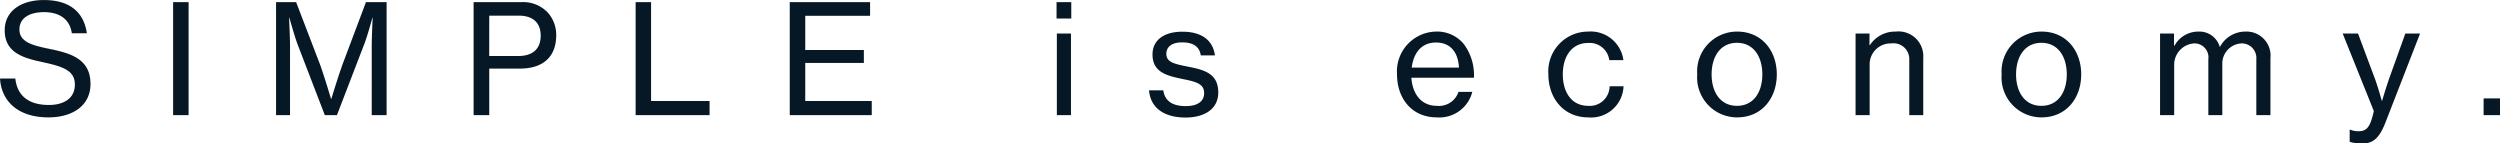 <svg xmlns="http://www.w3.org/2000/svg" width="263.424" height="15.12" viewBox="0 0 263.424 15.12"><path d="M5.6.24c2.576,0,4.432-1.264,4.432-3.52,0-2.656-2.1-3.248-4.4-3.712C3.84-7.36,2.544-7.728,2.544-9.024c0-1.184,1.024-1.824,2.592-1.824,1.68,0,2.72.784,2.928,2.224H9.648c-.288-2.032-1.6-3.5-4.528-3.5-2.448,0-4.128,1.184-4.128,3.184,0,2.288,1.808,2.9,3.936,3.344,2.08.464,3.456.832,3.456,2.384,0,1.44-1.152,2.144-2.736,2.144-2.16,0-3.344-.992-3.536-2.784H.5C.624-1.584,2.272.24,5.6.24ZM18.736,0h1.632V-11.9H18.736ZM29.584,0h1.472V-7.2c0-1.056-.1-3.056-.1-3.056h.032s.5,1.792.832,2.72L34.72,0H36l2.9-7.536c.352-.928.832-2.72.832-2.72h.032s-.1,2-.1,3.056V0h1.568V-11.9H39.056L36.624-5.44c-.48,1.312-1.216,3.728-1.216,3.728h-.032s-.72-2.432-1.2-3.728L31.7-11.9H29.584ZM50.4,0h1.648V-4.9h3.2c2.576,0,3.856-1.328,3.856-3.52a3.509,3.509,0,0,0-.848-2.336A3.543,3.543,0,0,0,55.408-11.9H50.4Zm1.648-10.48h3.1c1.472,0,2.32.72,2.32,2.112,0,1.328-.768,2.144-2.384,2.144h-3.04ZM67.472,0h7.792V-1.488H69.1V-11.9H67.472Zm16.24,0h8.64V-1.488H85.344V-5.5H91.52v-1.36H85.344v-3.6h6.832V-11.9H83.712Zm28.112-10.176h1.552V-11.9h-1.552ZM111.856,0h1.488V-8.592h-1.488Zm13.552.256c2.016,0,3.456-.9,3.456-2.64,0-2-1.472-2.384-3.184-2.72-1.456-.288-2.288-.464-2.288-1.36,0-.656.5-1.2,1.664-1.2,1.232,0,1.84.5,1.968,1.376h1.488c-.192-1.488-1.264-2.5-3.424-2.5-2,0-3.152.928-3.152,2.4,0,1.888,1.52,2.24,3.2,2.592,1.52.3,2.24.544,2.24,1.488,0,.768-.576,1.36-1.936,1.36-1.232,0-2.192-.416-2.368-1.664h-1.5C121.7-.864,123.04.256,125.408.256ZM151.888.24a3.581,3.581,0,0,0,3.744-2.688h-1.456A2.165,2.165,0,0,1,151.9-.976c-1.664,0-2.576-1.28-2.688-2.96h6.592a5.479,5.479,0,0,0-1.056-3.536A3.629,3.629,0,0,0,151.808-8.8,4.2,4.2,0,0,0,147.7-4.288C147.7-1.776,149.248.24,151.888.24Zm-.08-7.888c1.488,0,2.336.992,2.416,2.64h-4.976C149.44-6.528,150.256-7.648,151.808-7.648ZM167.84.24a3.419,3.419,0,0,0,3.728-3.28H170.1A2.088,2.088,0,0,1,167.84-.976c-1.76,0-2.672-1.456-2.672-3.312S166.08-7.6,167.84-7.6a2.081,2.081,0,0,1,2.224,1.808h1.488A3.472,3.472,0,0,0,167.84-8.8a4.2,4.2,0,0,0-4.192,4.512C163.648-1.776,165.264.24,167.84.24Zm15.7,0c2.592,0,4.176-2.016,4.176-4.528,0-2.5-1.584-4.512-4.176-4.512a4.2,4.2,0,0,0-4.208,4.512A4.206,4.206,0,0,0,183.536.24ZM183.52-.976c-1.76,0-2.672-1.456-2.672-3.312s.912-3.328,2.672-3.328,2.672,1.472,2.672,3.328S185.28-.976,183.52-.976Zm13.968-7.616h-1.472V0H197.5V-5.232a2.21,2.21,0,0,1,2.288-2.32,1.662,1.662,0,0,1,1.888,1.728V0h1.472V-6a2.61,2.61,0,0,0-2.9-2.8,3.173,3.173,0,0,0-2.72,1.424h-.048ZM215.616.24c2.592,0,4.176-2.016,4.176-4.528,0-2.5-1.584-4.512-4.176-4.512a4.2,4.2,0,0,0-4.208,4.512A4.206,4.206,0,0,0,215.616.24ZM215.6-.976c-1.76,0-2.672-1.456-2.672-3.312s.912-3.328,2.672-3.328,2.672,1.472,2.672,3.328S217.36-.976,215.6-.976ZM228.1,0h1.488V-5.3a2.252,2.252,0,0,1,2.128-2.256,1.475,1.475,0,0,1,1.472,1.68V0h1.472V-5.3a2.134,2.134,0,0,1,2.032-2.256,1.54,1.54,0,0,1,1.552,1.68V0h1.488V-6a2.536,2.536,0,0,0-2.656-2.8,3.018,3.018,0,0,0-2.656,1.6h-.032a2.223,2.223,0,0,0-2.224-1.6,2.856,2.856,0,0,0-2.544,1.488h-.048v-1.28H228.1Zm21.248,2.992c1.1,0,1.792-.4,2.5-2.208l3.648-9.376h-1.552l-1.712,4.768c-.336.96-.736,2.32-.736,2.32h-.032s-.368-1.344-.72-2.32L248.96-8.592h-1.616l3.28,8.16a8.853,8.853,0,0,1-.3,1.088c-.3.816-.688,1.04-1.28,1.04a2.082,2.082,0,0,1-.9-.16h-.064v1.28A4.187,4.187,0,0,0,249.344,2.992ZM262.192,0h1.728V-1.76h-1.728Z" transform="translate(-0.496 12.128)" fill="#061826"/></svg>